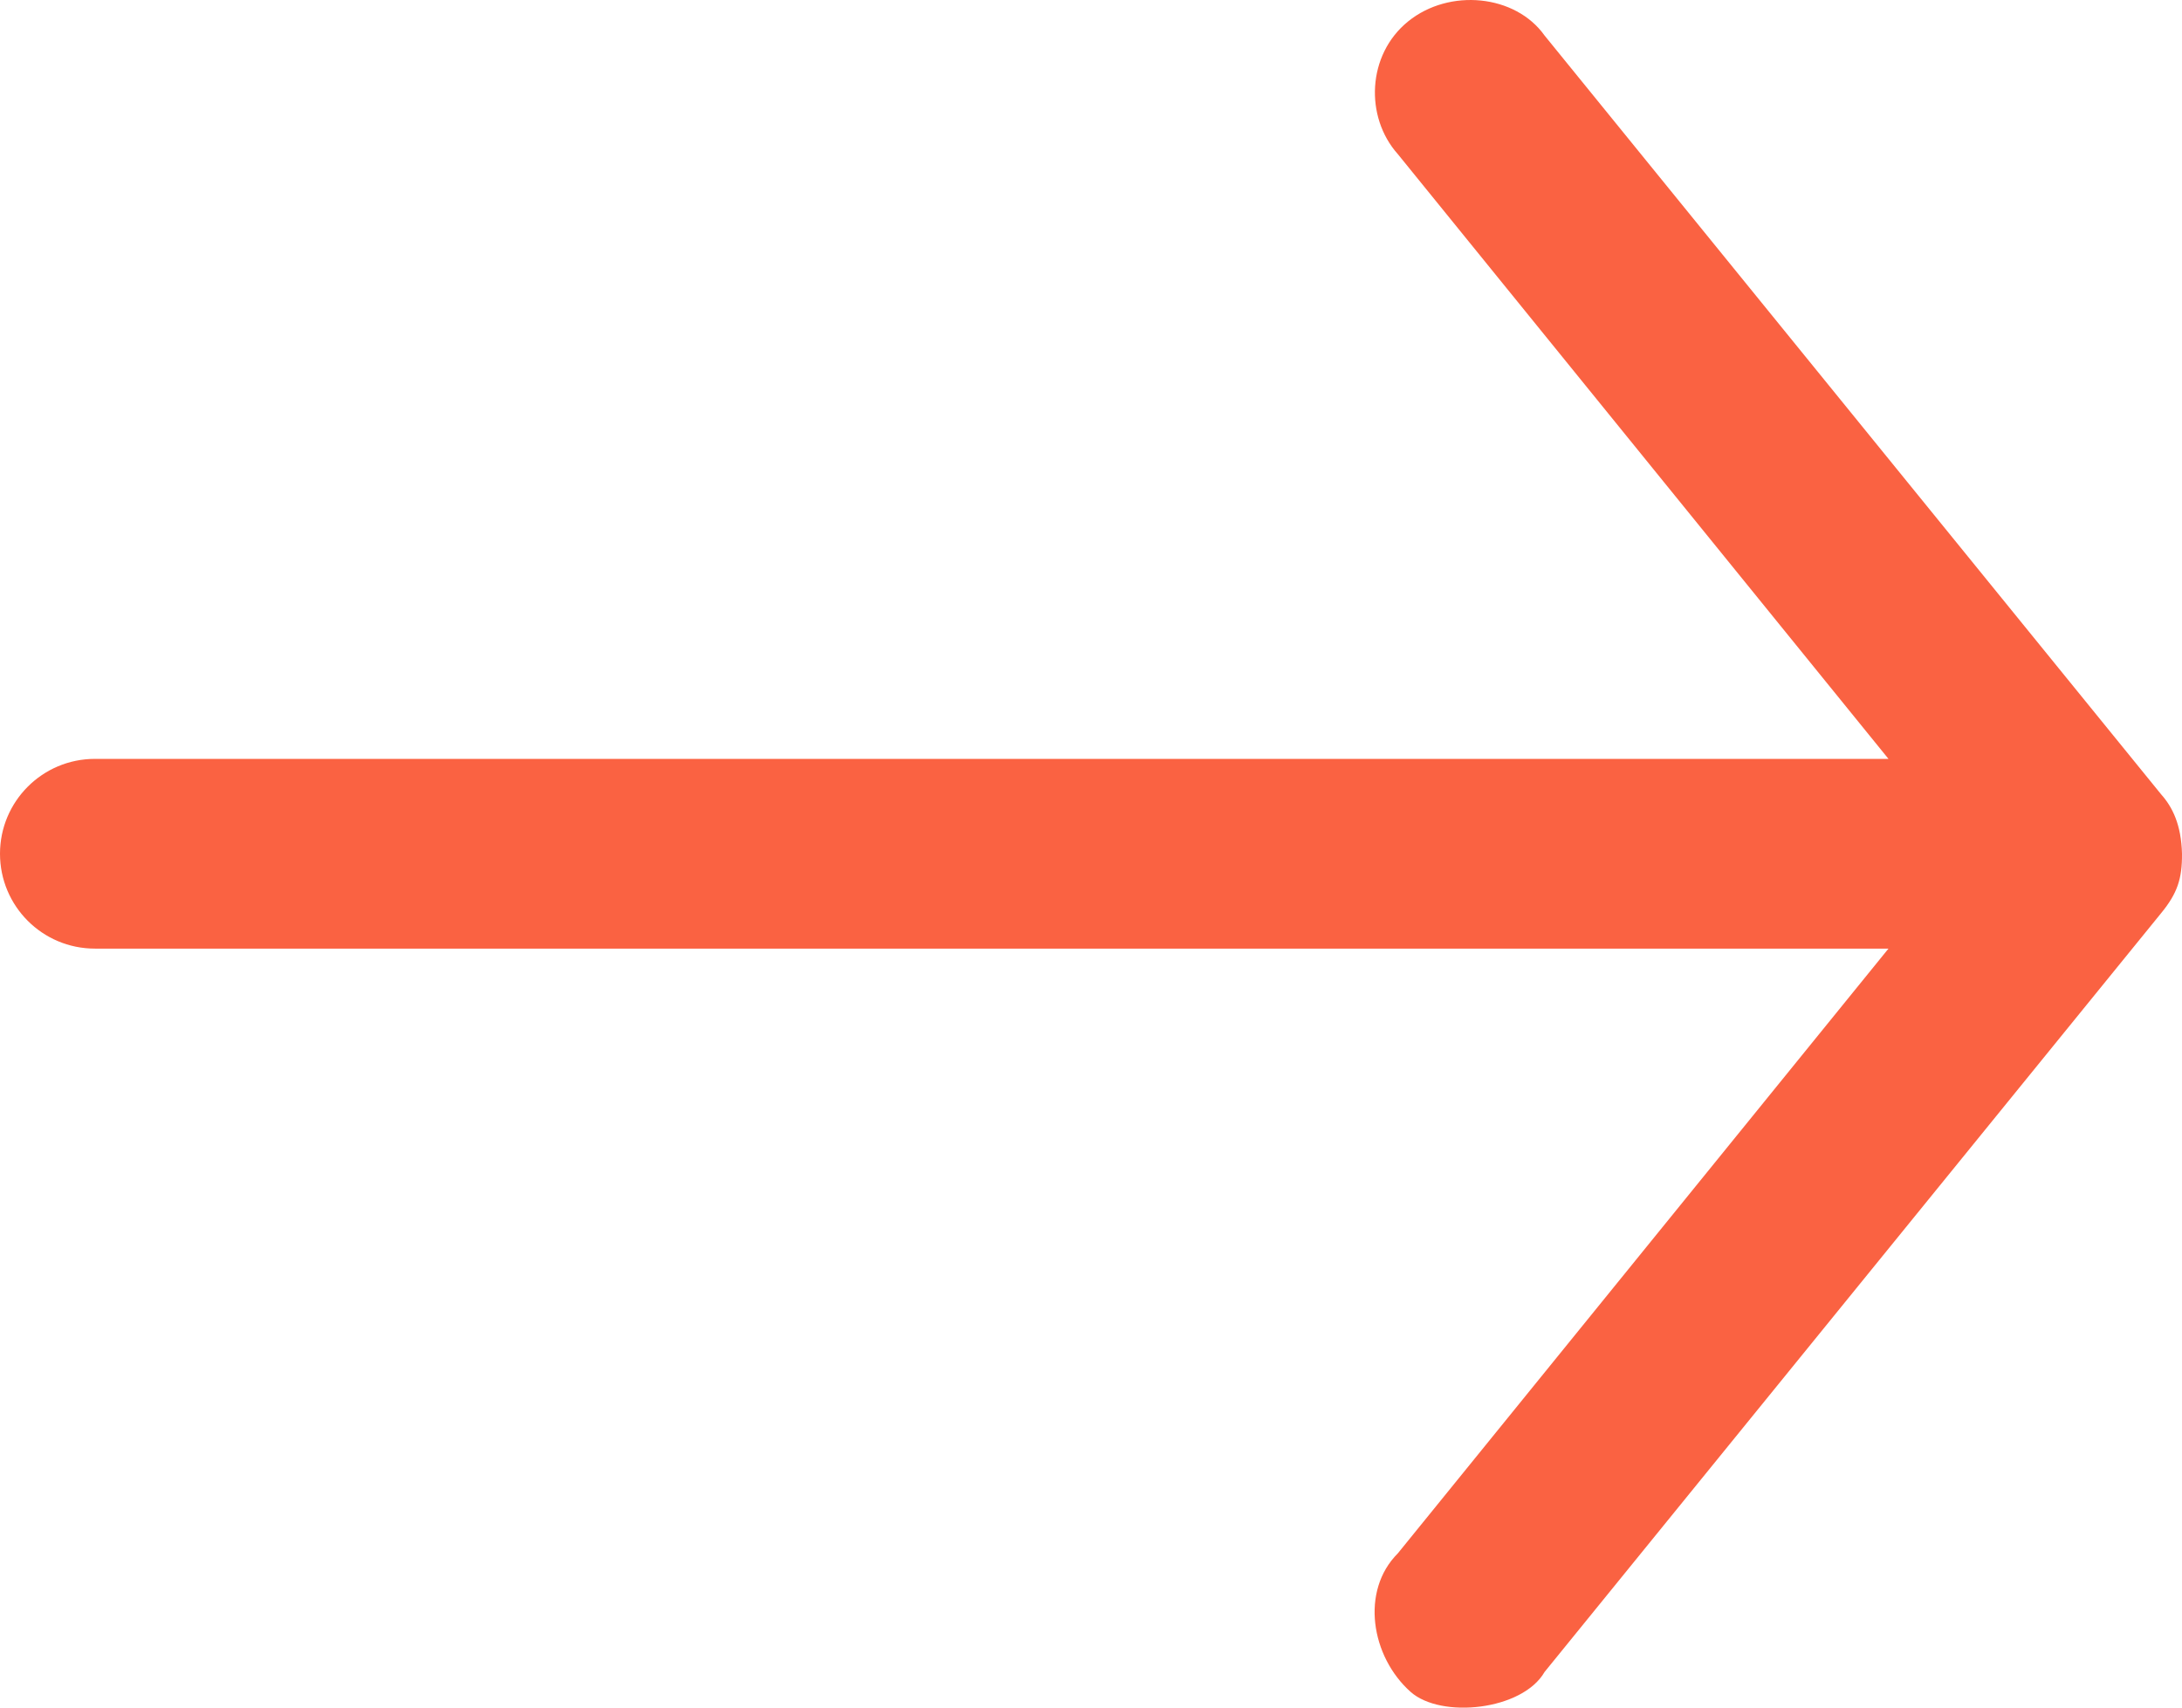 <svg width="46" height="36" viewBox="0 0 46 36" fill="none" xmlns="http://www.w3.org/2000/svg">
<path d="M46 17.999C45.984 17.385 45.799 17.015 45.562 16.749L32.562 0.749C31.948 -0.116 30.557 -0.253 29.687 0.45C28.817 1.153 28.77 2.467 29.468 3.249L39.812 15.999L2 15.999C0.895 15.999 -0 16.895 -0 17.999C-0 19.104 0.895 19.999 2 19.999L39.812 19.999L29.468 32.749C28.677 33.539 28.902 34.925 29.738 35.669C30.381 36.241 32.096 36.059 32.562 35.249L45.562 19.249C45.901 18.835 46.004 18.527 46 17.999Z" fill="#FA6242"/>
</svg>
